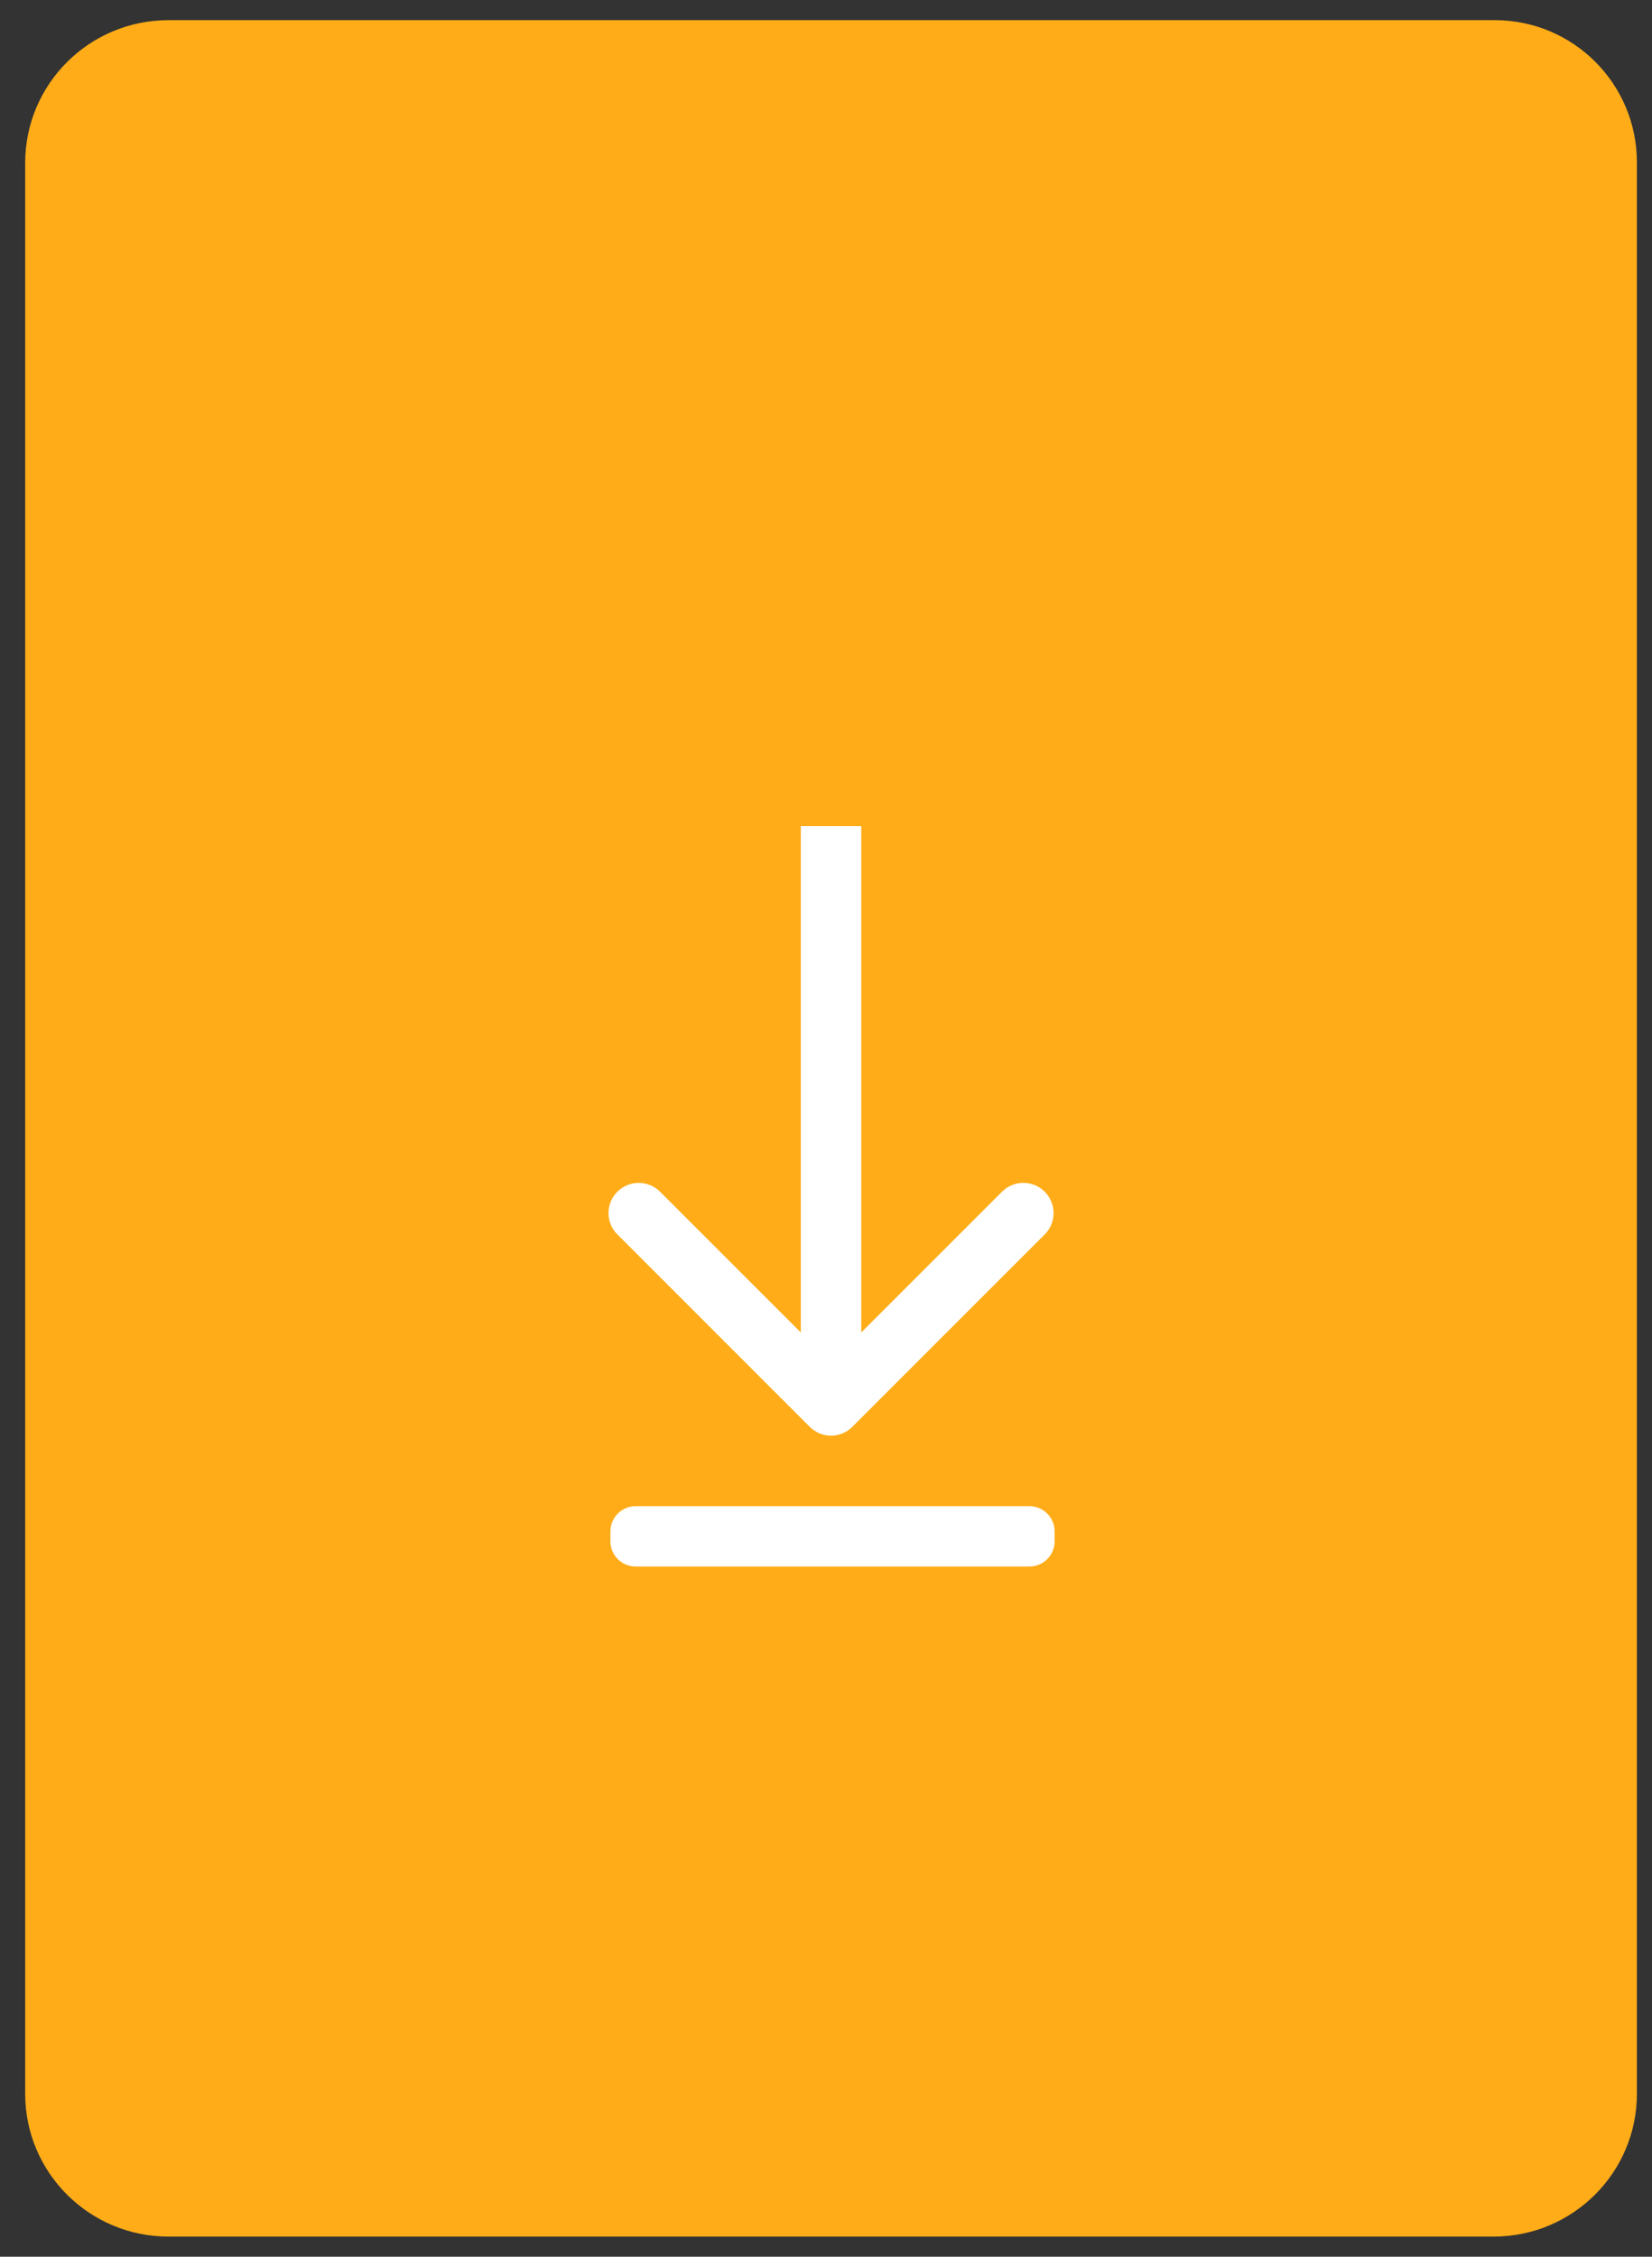 <svg width="41" height="56" viewBox="0 0 41 56" fill="none" xmlns="http://www.w3.org/2000/svg">
<rect x="0" y="0" width="41" height="56" fill="#333333" stroke="none"/>
<path d="M40.625 15.564V51.957C40.625 53.914 39.031 55.5 37.067 55.5H4.183C2.218 55.5 0.625 53.914 0.625 51.957V4.043C0.625 2.086 2.217 0.5 4.183 0.5H25.498H25.625H37.097C39.046 0.5 40.625 2.079 40.625 4.028V15.5V15.564Z" fill="#FFAC18"/>
<path d="M25.549 37.375H15.775C15.43 37.375 15.15 37.655 15.15 38V38.247C15.15 38.593 15.43 38.872 15.775 38.872H25.549C25.894 38.872 26.174 38.593 26.174 38.247V38C26.174 37.655 25.894 37.375 25.549 37.375Z" fill="white"/>
<path d="M20.095 35.405C20.388 35.698 20.862 35.698 21.155 35.405L25.928 30.632C26.221 30.34 26.221 29.865 25.928 29.572C25.635 29.279 25.16 29.279 24.868 29.572L20.625 33.814L16.382 29.572C16.09 29.279 15.615 29.279 15.322 29.572C15.029 29.865 15.029 30.34 15.322 30.632L20.095 35.405ZM19.875 20.5L19.875 34.875L21.375 34.875L21.375 20.5L19.875 20.5Z" fill="white"/>
</svg>
